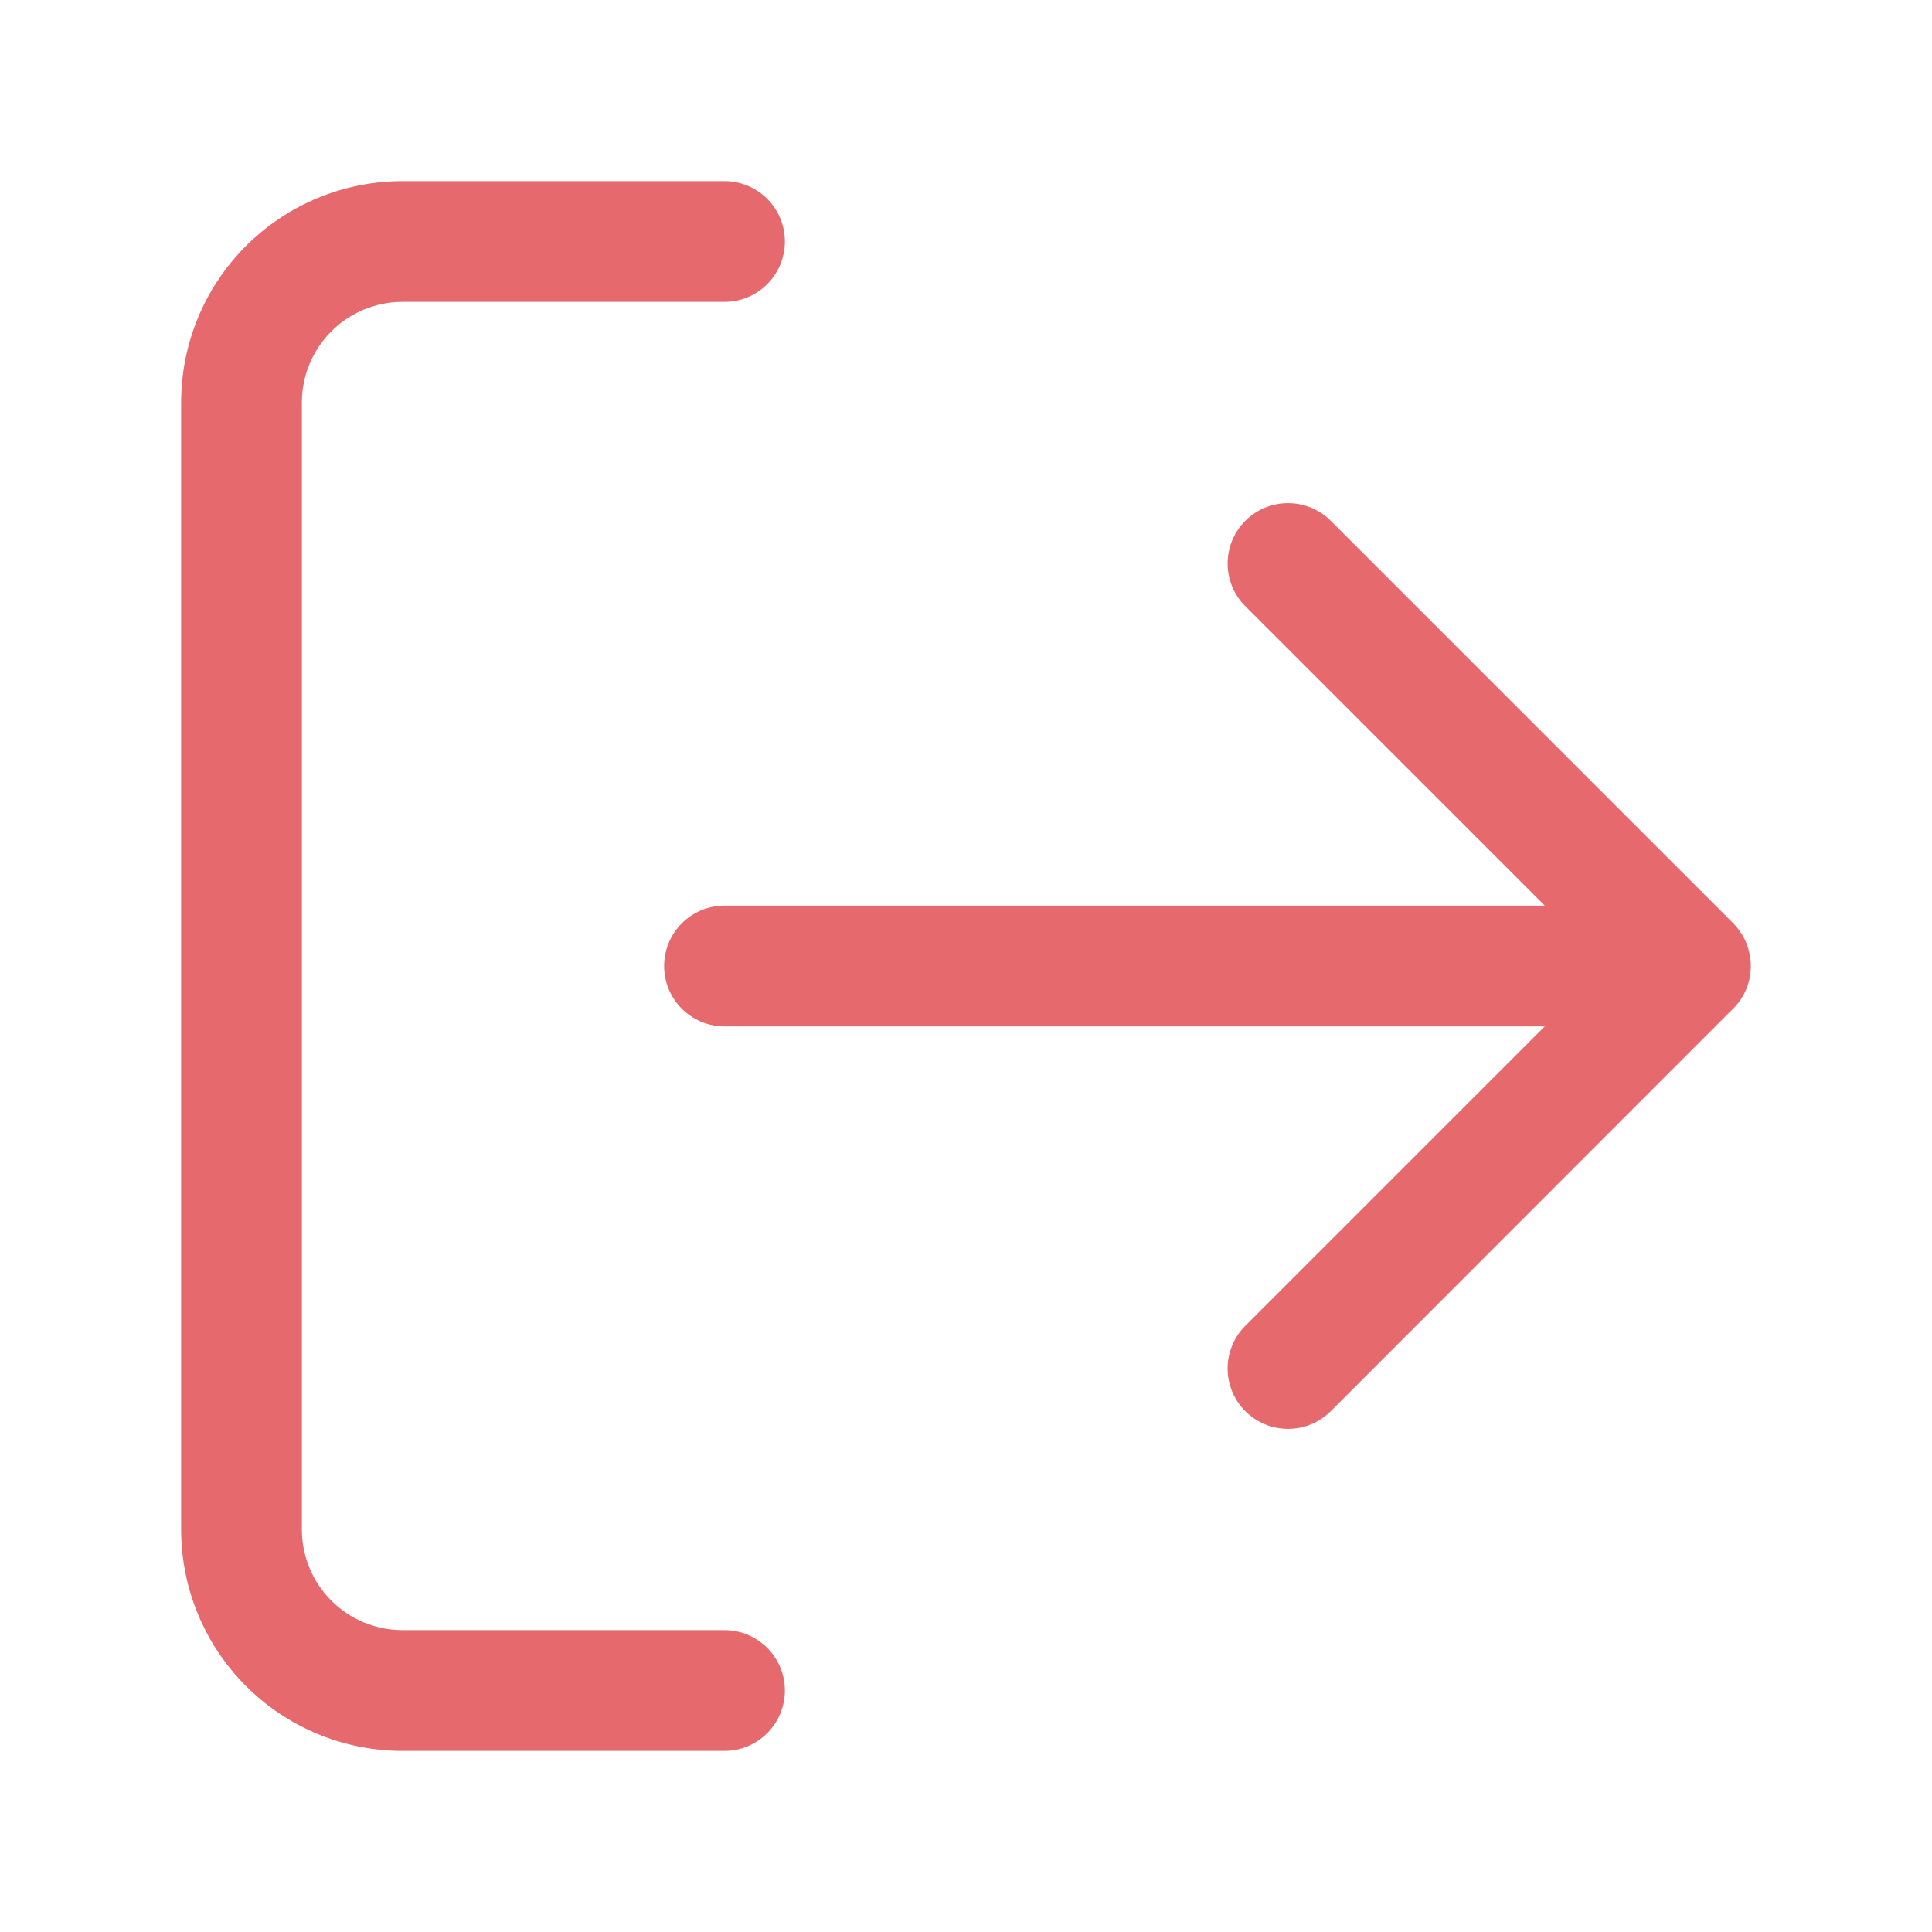 <svg width="16" height="16" viewBox="0 0 16 16" fill="none" xmlns="http://www.w3.org/2000/svg">
<path d="M1.5 12.667V3.333C1.5 2.847 1.693 2.381 2.037 2.037C2.381 1.693 2.847 1.5 3.333 1.5H6C6.276 1.5 6.5 1.724 6.5 2C6.5 2.276 6.276 2.5 6 2.5H3.333C3.112 2.5 2.9 2.588 2.744 2.744C2.588 2.9 2.5 3.112 2.5 3.333V12.667C2.5 12.888 2.588 13.1 2.744 13.256C2.9 13.412 3.112 13.5 3.333 13.5H6C6.276 13.5 6.5 13.724 6.5 14C6.5 14.276 6.276 14.5 6 14.5H3.333C2.847 14.5 2.381 14.307 2.037 13.963C1.693 13.619 1.5 13.153 1.5 12.667Z" fill="#E6696E"/>
<path fill-rule="evenodd" clip-rule="evenodd" d="M14.338 8.368L14.354 8.353C14.348 8.358 14.344 8.363 14.338 8.368ZM14.438 8.24C14.478 8.169 14.5 8.087 14.5 8C14.5 7.96 14.495 7.921 14.486 7.884C14.515 8.003 14.499 8.13 14.438 8.24Z" fill="#E6696E"/>
<path d="M10.313 5.02L12.793 7.5H6C5.724 7.5 5.5 7.724 5.5 8C5.5 8.276 5.724 8.5 6 8.5H12.793L10.313 10.98C10.118 11.175 10.118 11.492 10.313 11.687C10.509 11.882 10.825 11.882 11.021 11.687L14.338 8.368L14.354 8.353C14.481 8.226 14.525 8.047 14.486 7.884C14.466 7.797 14.421 7.714 14.354 7.646L11.021 4.313C10.825 4.118 10.509 4.118 10.313 4.313C10.118 4.508 10.118 4.825 10.313 5.02Z" fill="#E6696E"/>
</svg>
